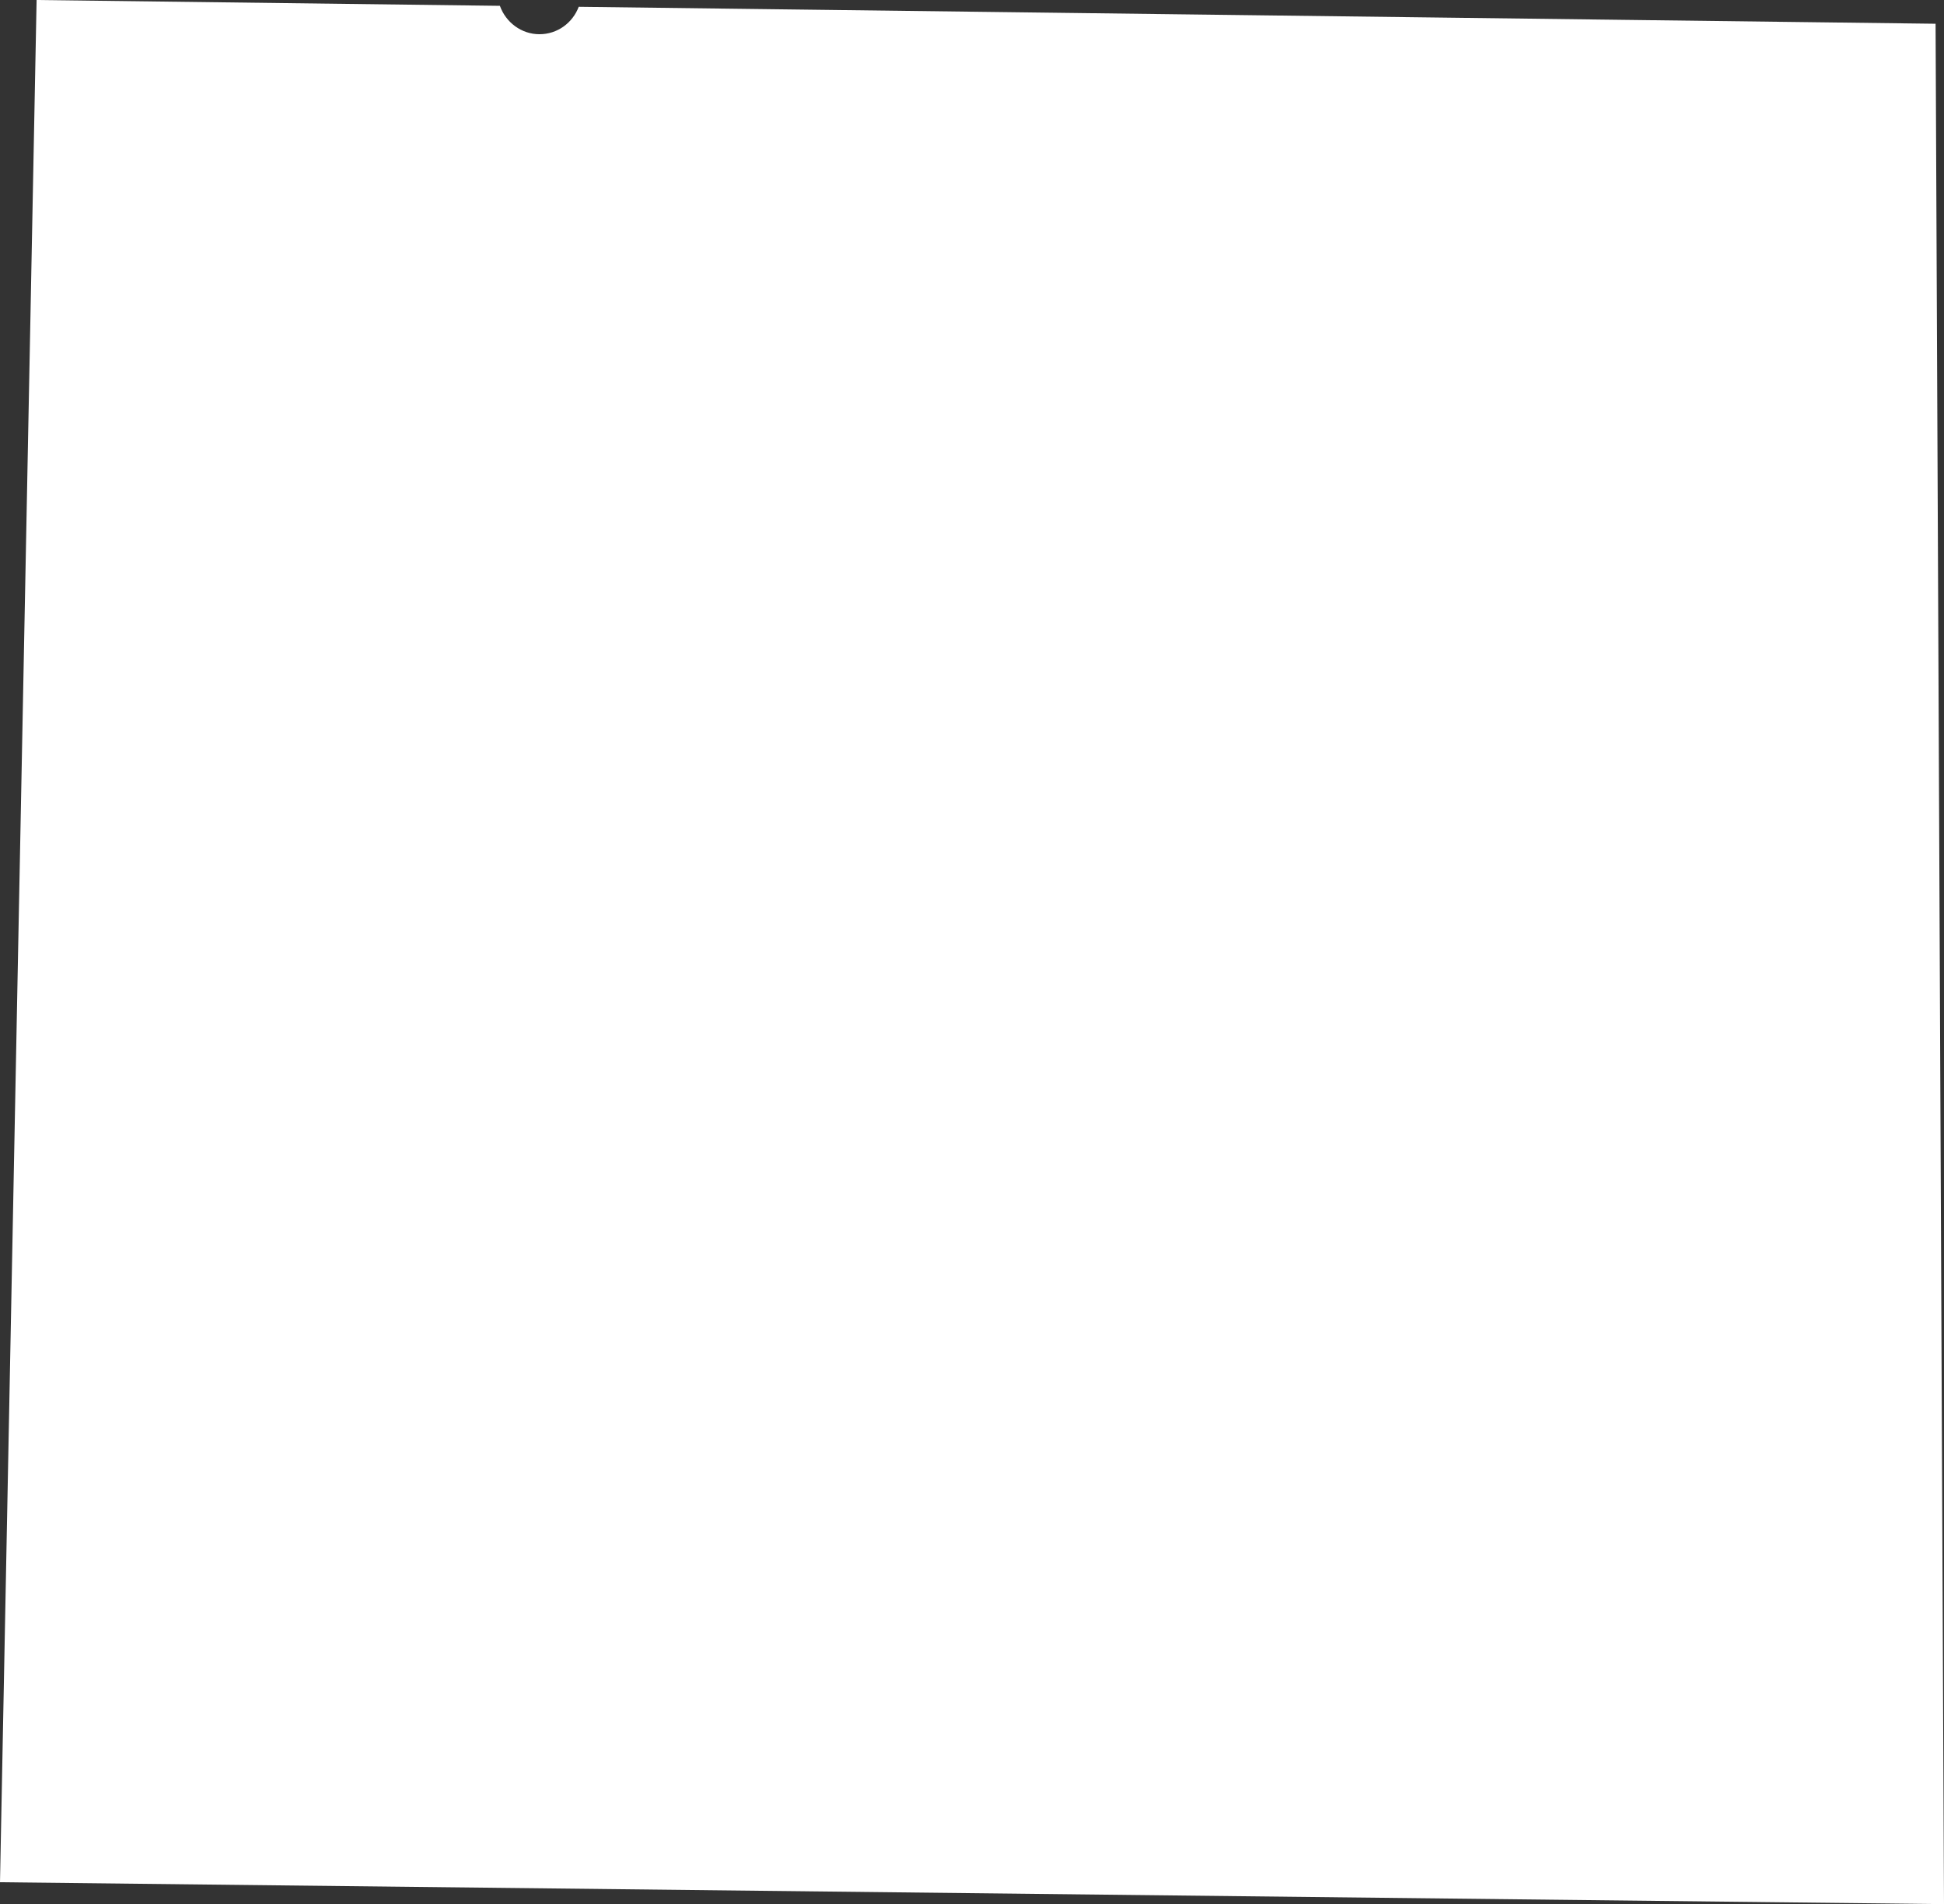 <?xml version="1.0" encoding="UTF-8"?>
<svg id="outer-layer" xmlns="http://www.w3.org/2000/svg" viewBox="0 0 180.05 176.38">
  <rect x="0" y="0" width="180.05" height="176.38" fill="#333333" stroke="none"/>
  <path id="cc-429" d="M53.6.63c-.56,1.48-1.96,2.54-3.64,2.54s-3.12-1.11-3.66-2.63L3.39,0,0,174.36l180.05,2.03-.78-174.19L53.6.63Z" style="fill: #fff;"/>
</svg>